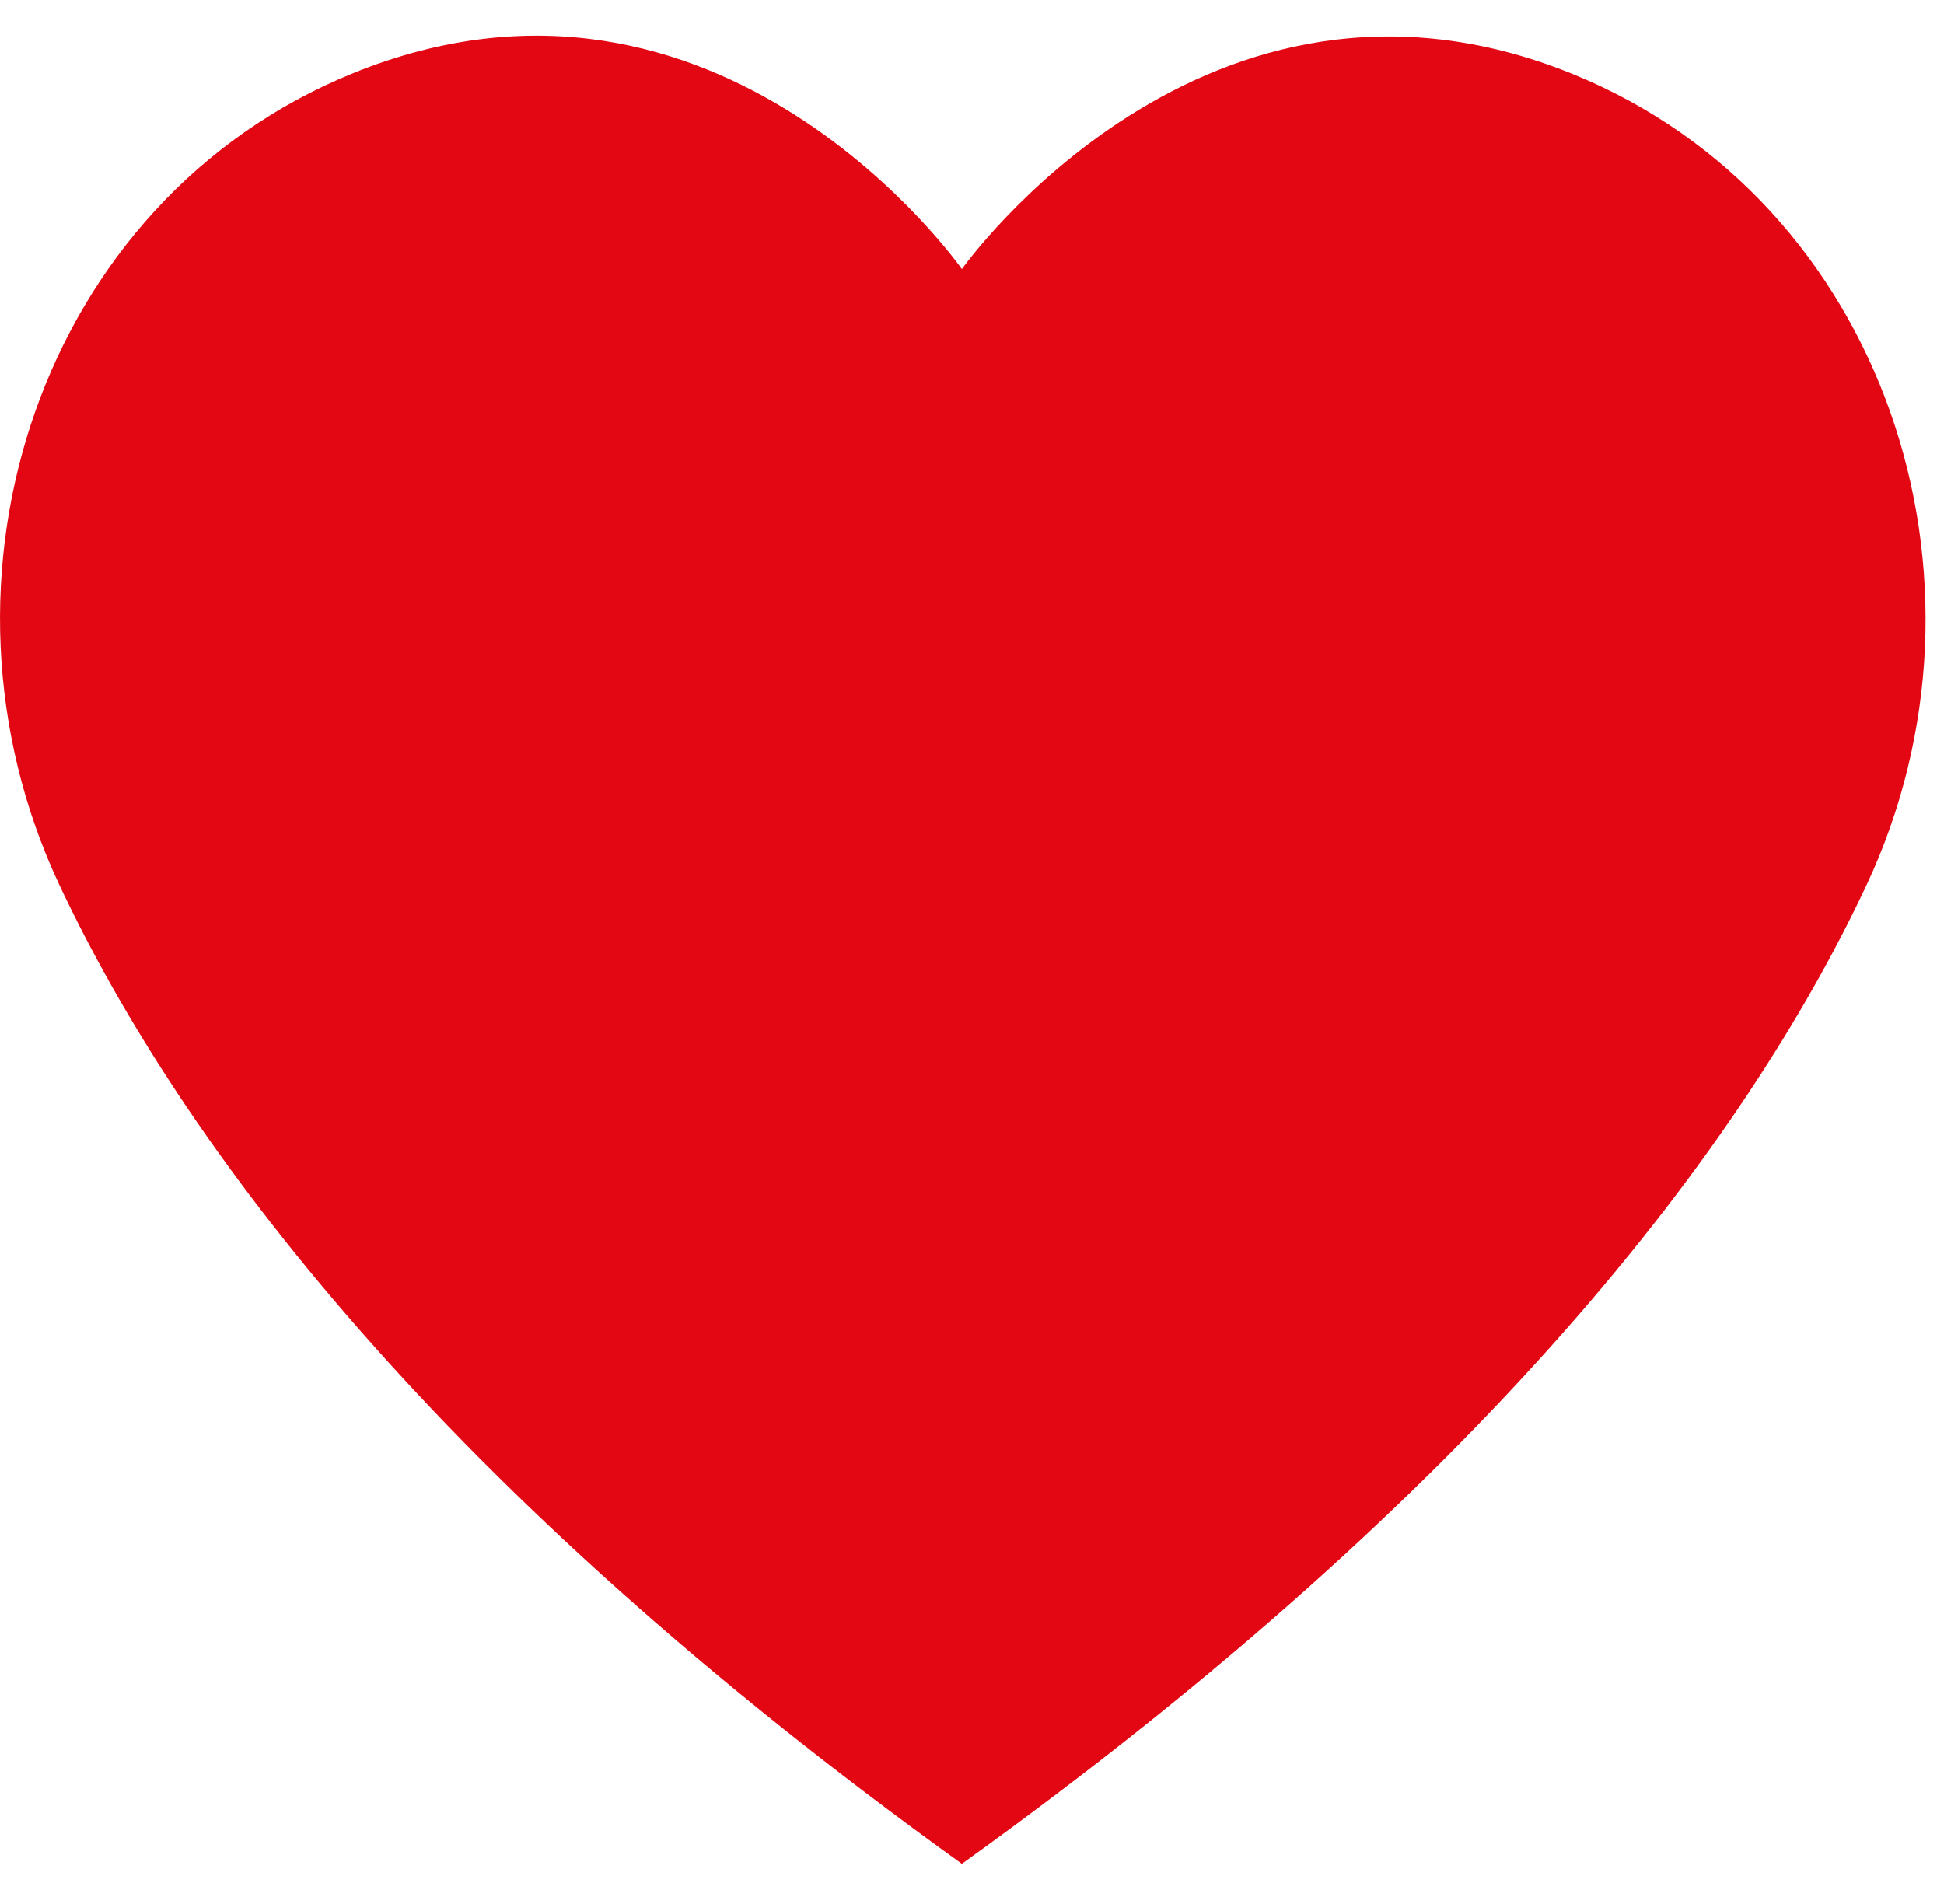 <svg xmlns="http://www.w3.org/2000/svg" viewBox="0 0 46.801 45.84"><path d="M23.157 44.879c12.551-9.02 18.828-17.274 21.778-23.566 3.449-7.356.449-16.473-7.075-19.532C29.017-1.812 23.157 6.48 23.157 6.48S17.345-1.836 8.501 1.762C.974 4.82-2.026 13.938 1.423 21.293c2.953 6.293 9.187 14.566 21.734 23.586zm0 0" fill="#e30613"/></svg>